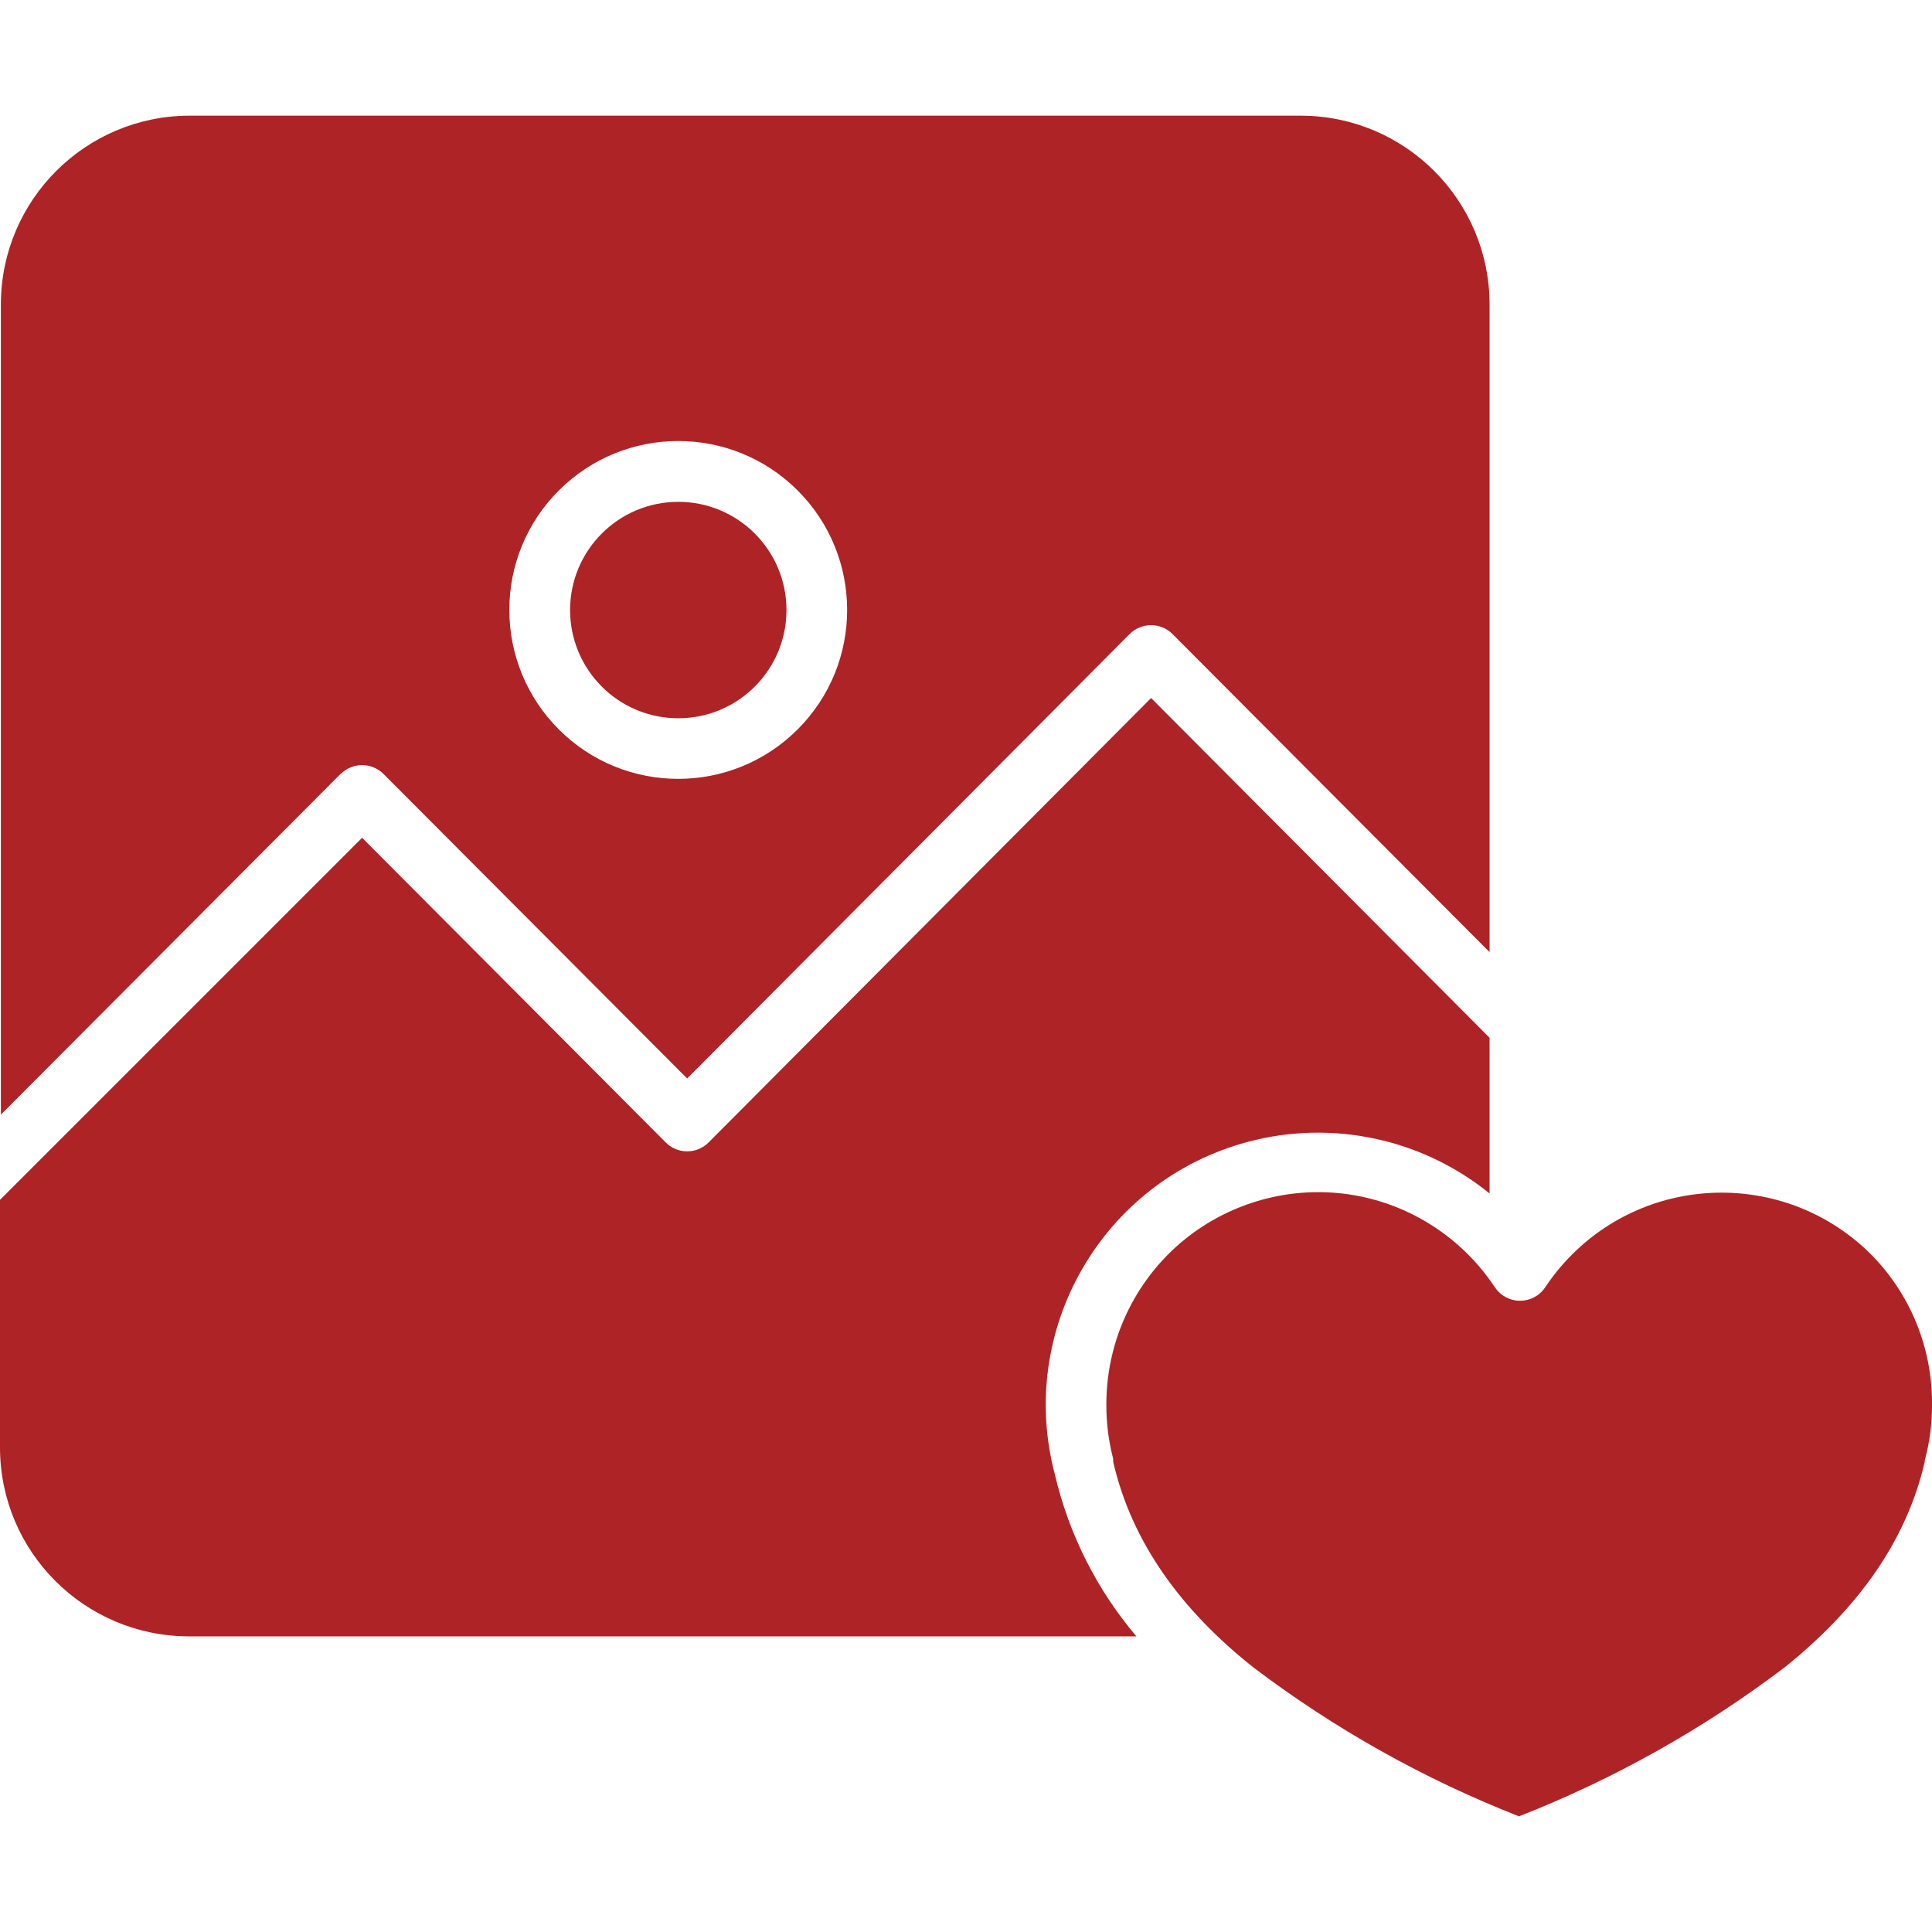 <svg width="40" height="40" viewBox="0 0 40 40" fill="none" xmlns="http://www.w3.org/2000/svg">
<g clip-path="url(#clip0_153_25)">
<path d="M38.743 25.976C37.031 24.264 34.255 24.265 32.544 25.977C32.339 26.182 32.156 26.406 31.996 26.646C31.807 26.936 31.419 27.018 31.129 26.829C31.056 26.782 30.994 26.719 30.946 26.646C30.545 26.043 30.001 25.547 29.363 25.204C27.23 24.059 24.572 24.861 23.427 26.994C23.084 27.634 22.905 28.35 22.906 29.076C22.905 29.272 22.917 29.468 22.942 29.663C22.966 29.844 23.001 30.024 23.047 30.201V30.262C23.431 31.943 24.472 33.35 25.945 34.518C27.629 35.795 29.481 36.834 31.449 37.605C33.416 36.834 35.269 35.795 36.953 34.518C38.426 33.332 39.462 31.947 39.85 30.262V30.236C39.901 30.048 39.939 29.856 39.965 29.663C39.989 29.468 40.001 29.272 40 29.076C40.009 27.917 39.557 26.802 38.743 25.976Z" fill="#AE2326"/>
<path d="M26.941 2.395H3.916C1.766 2.402 0.025 4.143 0.018 6.293V23.078L7.052 16.022H7.056C7.3 15.78 7.694 15.78 7.938 16.022L14.227 22.329L23.391 13.125C23.635 12.883 24.029 12.883 24.273 13.125L30.84 19.713V6.293C30.833 4.143 29.091 2.402 26.941 2.395ZM16.516 15.1C15.151 16.466 12.936 16.468 11.57 15.102C10.914 14.447 10.545 13.558 10.545 12.631C10.543 11.703 10.911 10.812 11.568 10.157C12.933 8.79 15.147 8.789 16.514 10.154C17.88 11.519 17.881 13.734 16.516 15.1Z" fill="#AE2326"/>
<path d="M14.045 10.39C12.808 10.389 11.804 11.392 11.803 12.629C11.802 13.223 12.038 13.793 12.458 14.214C12.877 14.635 13.447 14.871 14.041 14.871C15.278 14.872 16.282 13.87 16.283 12.633C16.284 11.395 15.282 10.391 14.045 10.39Z" fill="#AE2326"/>
<path d="M23.832 14.452L14.668 23.656C14.424 23.898 14.03 23.898 13.786 23.656L7.497 17.345L0 24.842V29.98C0.007 32.13 1.749 33.871 3.899 33.879H23.528C22.71 32.915 22.133 31.771 21.843 30.54C21.041 27.533 22.828 24.444 25.835 23.641C27.578 23.176 29.439 23.573 30.84 24.71V21.486L23.832 14.452Z" fill="#AE2326"/>
</g>
<defs>
<clipPath id="clip0_153_25">
<rect width="40" height="40" fill="white"/>
</clipPath>
</defs>
</svg>
